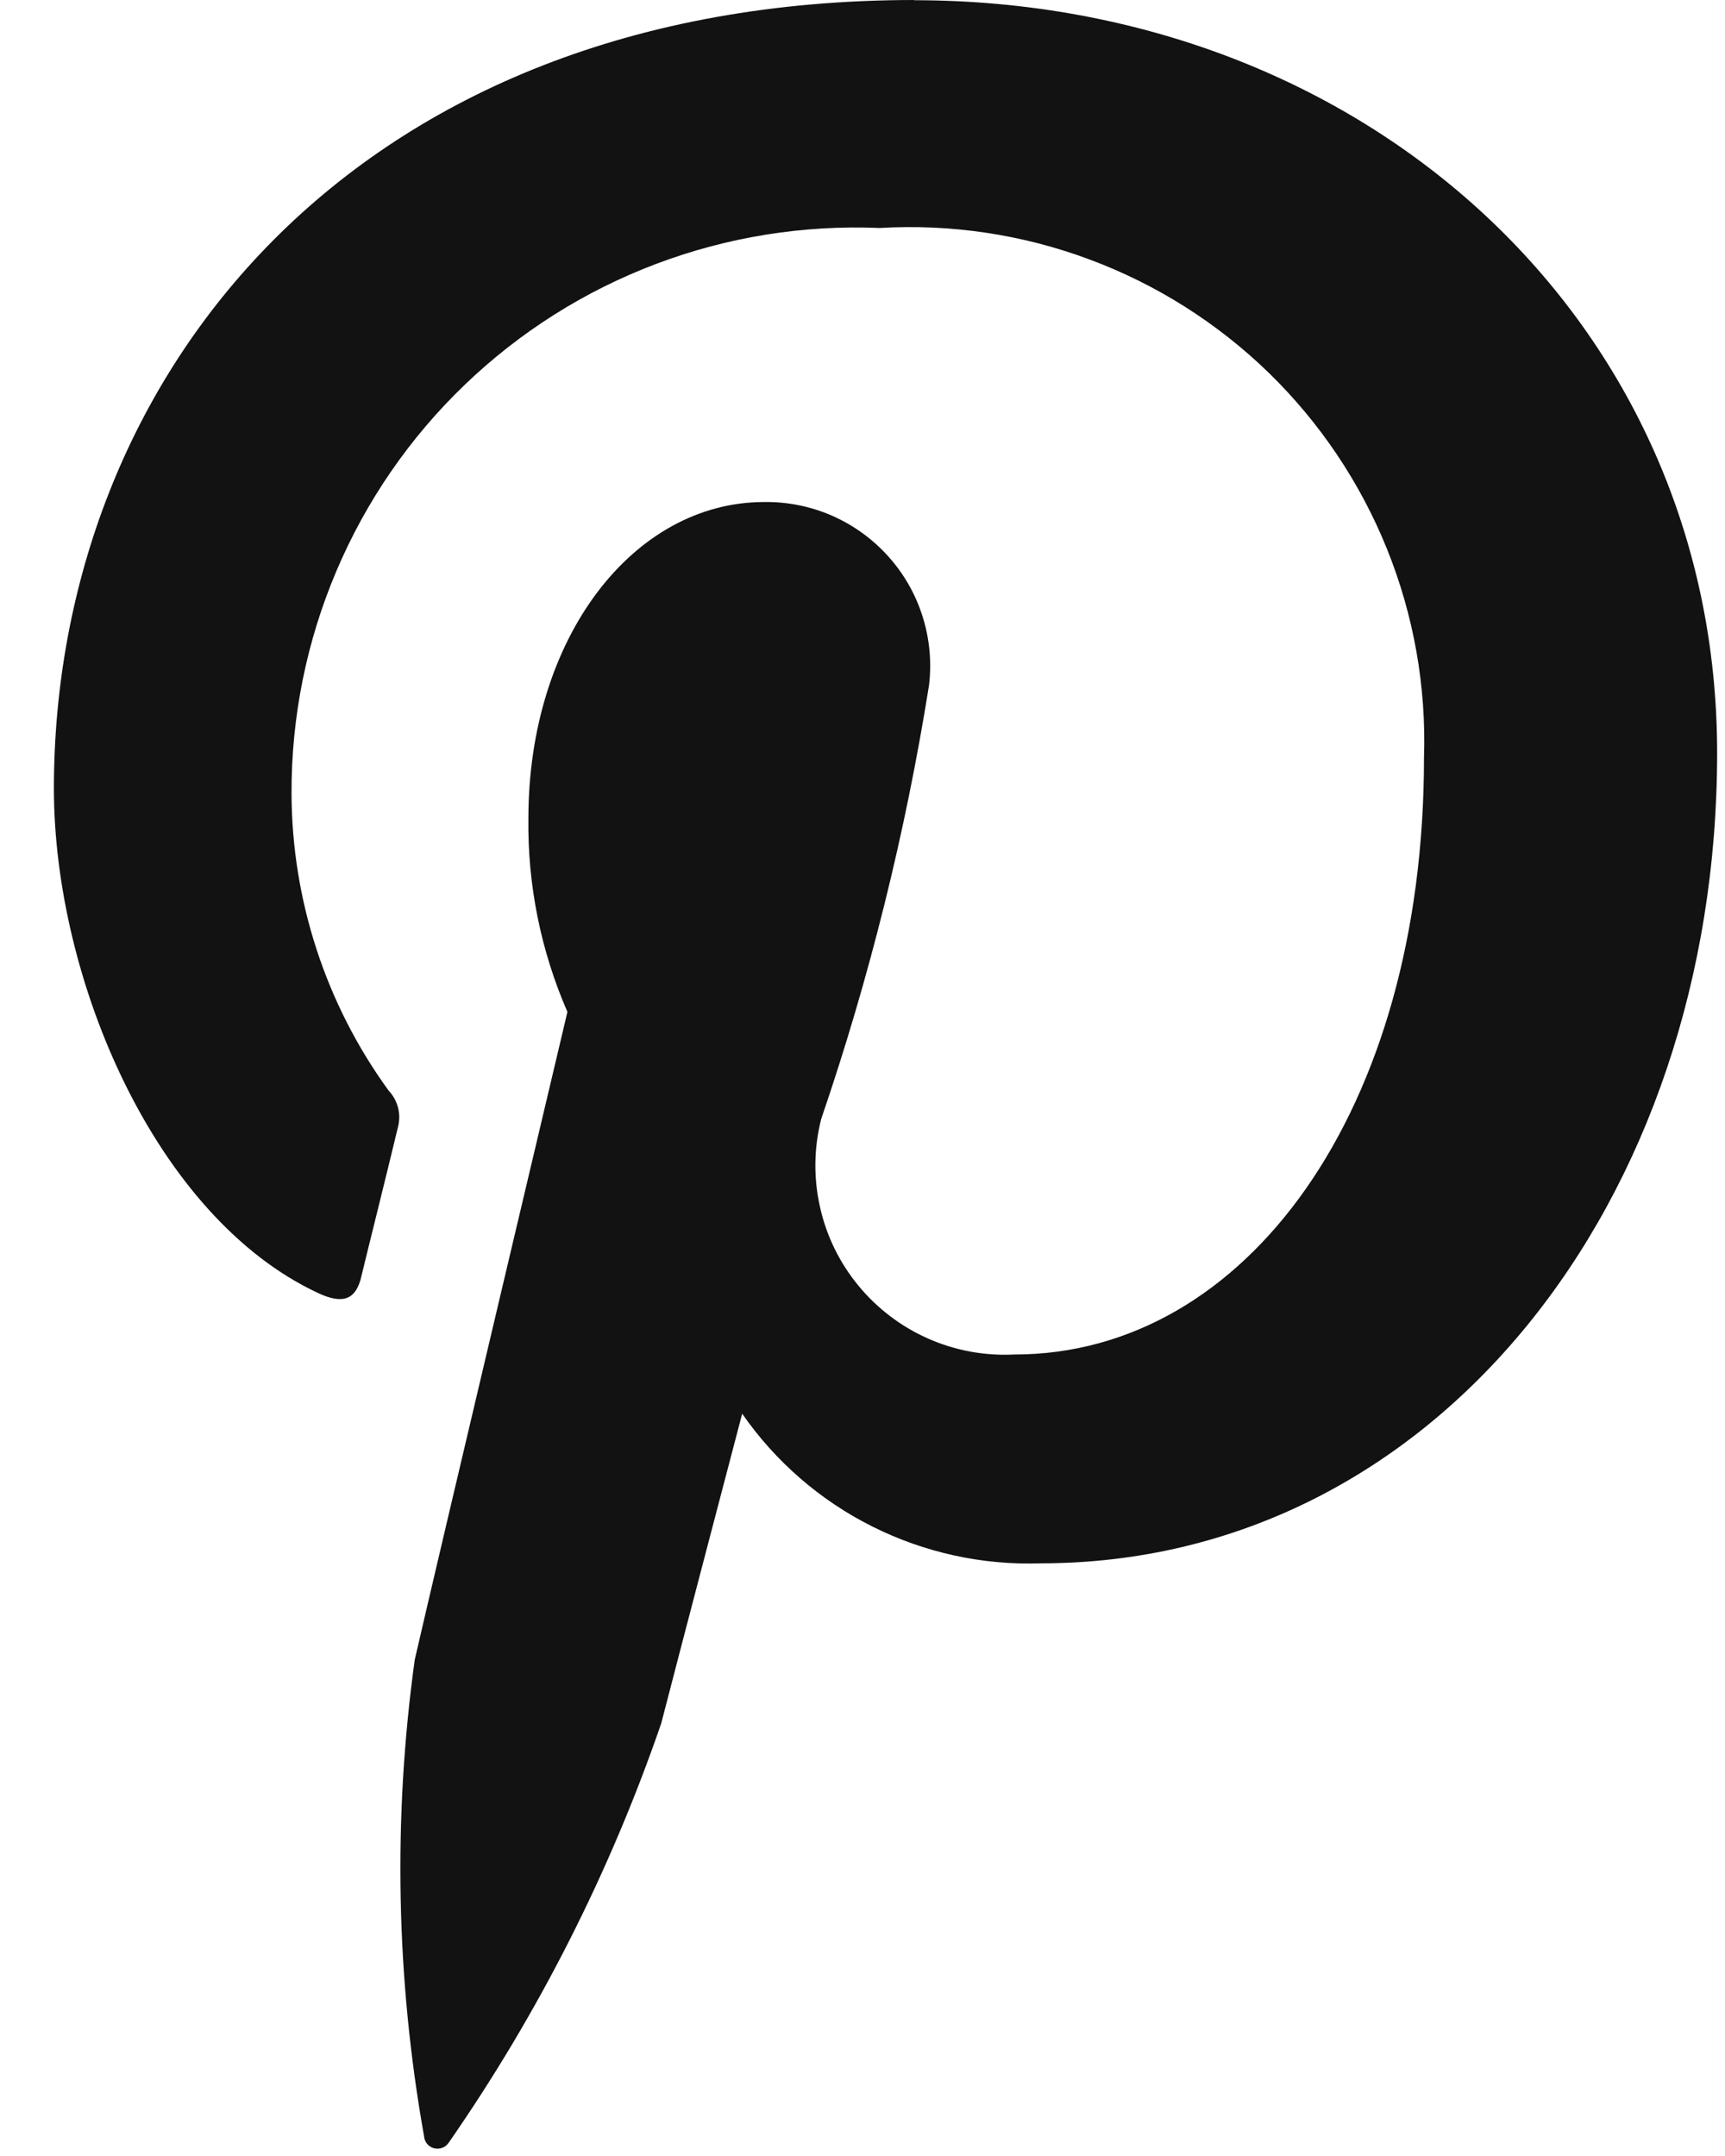 <svg width="16" height="20" viewBox="0 0 16 20" fill="none" xmlns="http://www.w3.org/2000/svg">
<g clip-path="url(#clip0_618_1026)">
<path d="M8.485 0C3.269 0 0.5 3.5 0.5 7.315C0.5 9.087 1.443 11.294 2.953 11.996C3.183 12.103 3.304 12.056 3.353 11.835C3.393 11.666 3.598 10.847 3.689 10.464C3.706 10.404 3.708 10.34 3.693 10.279C3.678 10.218 3.647 10.162 3.604 10.116C3.022 9.315 2.707 8.35 2.704 7.359C2.702 6.652 2.843 5.951 3.119 5.3C3.395 4.648 3.8 4.06 4.31 3.57C4.82 3.08 5.424 2.698 6.086 2.448C6.748 2.198 7.453 2.085 8.16 2.115C8.822 2.076 9.485 2.175 10.106 2.407C10.727 2.638 11.294 2.997 11.769 3.459C12.244 3.922 12.617 4.478 12.865 5.093C13.113 5.708 13.23 6.368 13.208 7.031C13.208 10.301 11.559 12.565 9.408 12.565C9.133 12.579 8.859 12.528 8.608 12.417C8.357 12.306 8.135 12.137 7.961 11.925C7.786 11.712 7.664 11.462 7.605 11.193C7.545 10.925 7.549 10.646 7.617 10.38C8.065 9.07 8.399 7.724 8.617 6.357C8.643 6.142 8.622 5.924 8.557 5.718C8.492 5.511 8.383 5.321 8.238 5.16C8.093 4.999 7.916 4.871 7.718 4.784C7.519 4.697 7.304 4.654 7.088 4.657C5.876 4.657 4.901 5.912 4.901 7.594C4.893 8.211 5.017 8.822 5.263 9.387C5.263 9.387 4.063 14.453 3.847 15.396C3.644 16.864 3.673 18.356 3.933 19.815C3.935 19.841 3.944 19.866 3.961 19.887C3.978 19.907 4.001 19.922 4.026 19.928C4.052 19.935 4.079 19.933 4.103 19.924C4.128 19.914 4.149 19.897 4.163 19.875C4.995 18.676 5.658 17.367 6.133 15.987C6.278 15.422 6.884 13.114 6.884 13.114C7.193 13.559 7.608 13.919 8.092 14.161C8.576 14.403 9.113 14.521 9.654 14.502C13.299 14.502 15.927 11.148 15.927 6.984C15.927 2.99 12.669 0.002 8.475 0.002" fill="#121212"/>
</g>
<defs>
<clipPath id="clip0_618_1026">
<rect width="15.437" height="19.931" fill="white" transform="translate(0.5)"/>
</clipPath>
</defs>
</svg>
